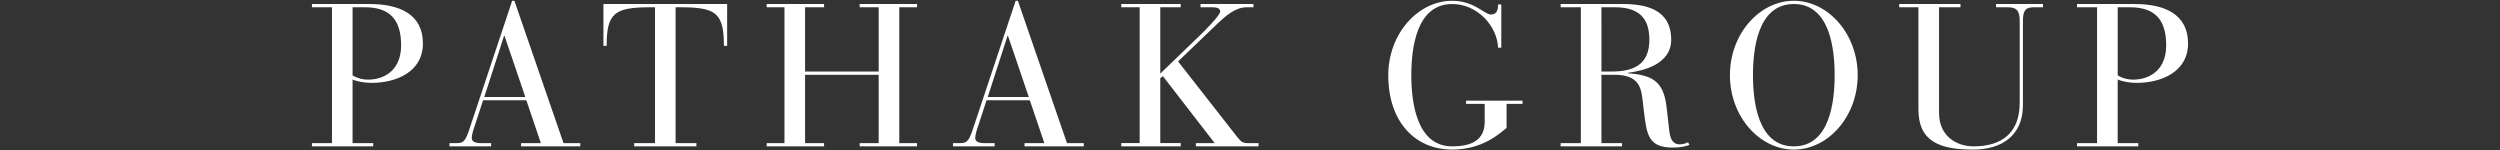 <?xml version="1.0" encoding="utf-8"?>
<!-- Generator: Adobe Illustrator 23.0.1, SVG Export Plug-In . SVG Version: 6.00 Build 0)  -->
<svg version="1.1" id="Layer_1" xmlns="http://www.w3.org/2000/svg" xmlns:xlink="http://www.w3.org/1999/xlink" x="0px" y="0px"
	 width="266" height="16" viewBox="0 0 266 16" style="enable-background:new 0 0 266 16;" xml:space="preserve">
<rect x="0" y="0" width="266" height="16" fill="#333333" stroke="none"/>
<style type="text/css">
	.st0{fill:#FFFFFF;}
</style>
<g>
	<path class="st0" d="M35.321,0.773h-2.13V0.428h6.13c3.205,0,5.678,1.096,5.678,4.195
		c0,3.034-2.86,4.195-5.463,4.195c-0.732,0-1.592-0.151-2.023-0.366v6.775h2.195v0.345h-6.517v-0.345
		h2.13C35.321,15.227,35.321,0.773,35.321,0.773z M37.514,8.021c0.324,0.215,0.948,0.452,1.657,0.452
		c1.421,0,3.507-0.753,3.507-3.657c0-2.816-1.291-4.042-3.852-4.042h-1.312V8.021z"/>
	<path class="st0" d="M56.002,10.668h-4.605l-0.881,2.71c-0.151,0.431-0.322,0.948-0.322,1.312
		c0,0.301,0.257,0.538,0.946,0.538h1.119v0.345h-4.431v-0.345h0.688c0.667,0,0.946-0.063,1.356-1.268
		l4.624-13.876h0.236l5.226,15.144h1.787v0.345h-6.304v-0.345h2.109L56.002,10.668z M53.677,3.805
		H53.635l-2.109,6.517h4.367L53.677,3.805z"/>
	<path class="st0" d="M69.691,0.773h-0.452c-3.829,0-4.691,0.58-4.691,4.107h-0.343V0.428h13.164v4.452
		h-0.345c0-3.528-0.86-4.107-4.668-4.107h-0.473v14.454H74.1v0.345h-6.624v-0.345h2.216V0.773z"/>
	<path class="st0" d="M83.467,0.773h-1.893V0.428h6.109v0.345H85.66v6.84h7.831v-6.84h-2.023V0.428h6.109
		v0.345h-1.893v14.454h1.893v0.345h-6.109v-0.345h2.023V7.956H85.66v7.271h2.023v0.345h-6.109v-0.345
		h1.893V0.773H83.467z"/>
	<path class="st0" d="M109.572,10.668h-4.603l-0.883,2.71c-0.151,0.431-0.322,0.948-0.322,1.312
		c0,0.301,0.257,0.538,0.946,0.538h1.119v0.345h-4.431v-0.345h0.688c0.667,0,0.946-0.063,1.356-1.268
		l4.624-13.876h0.236l5.226,15.144h1.787v0.345h-6.304v-0.345h2.109L109.572,10.668z M107.247,3.805
		h-0.042l-2.109,6.517h4.367L107.247,3.805z"/>
	<path class="st0" d="M121.261,0.773h-1.958V0.428h6.325v0.345h-2.174v7.055l4.065-3.915
		c0.667-0.646,2.303-2.259,2.303-2.69c0-0.278-0.194-0.45-0.883-0.45h-1.205V0.428h5.636v0.345
		h-0.732c-1.268,0-2.386,1.075-3.055,1.699l-4.237,4.065l6.216,7.938
		c0.41,0.494,0.56,0.751,1.163,0.751h1.181v0.345h-6.666v-0.345h2l-5.507-7.12l-0.28,0.215
		v6.904h2.174v0.345h-6.325v-0.345h1.958C121.261,15.227,121.261,0.773,121.261,0.773z"/>
	<path class="st0" d="M157.973,11.055h-1.979v-0.345h6.004v0.345h-1.699v2.559
		c-0.732,0.582-2.54,2.303-5.787,2.303c-3.85,0-6.799-2.841-6.799-7.917
		c0-4.41,3.163-7.917,6.799-7.917c2.365,0,3.419,1.464,4.13,1.464c0.645,0,0.753-0.538,0.753-1.075
		h0.343v4.603h-0.343c-0.088-2.301-2.196-4.647-4.883-4.647c-3.829,0-4.347,4.754-4.347,7.572
		c0,2.774,0.518,7.572,4.347,7.572c2.063,0,3.461-0.667,3.461-2.624
		C157.973,12.948,157.973,11.055,157.973,11.055z"/>
	<path class="st0" d="M168.202,0.773h-2.151V0.428h6.603c2.473,0,5.16,0.559,5.16,3.808
		c0,2.624-3.03,3.312-4.603,3.507v0.042c2.477,0.215,3.787,0.753,4.109,3.592l0.301,2.624
		c0.151,1.27,0.753,1.356,1.117,1.356c0.389,0,0.669-0.13,0.883-0.215l0.13,0.28
		c-0.431,0.151-0.967,0.28-1.762,0.28c-2.627,0-2.778-1.399-3.079-3.873l-0.151-1.291
		c-0.151-1.356-0.536-2.582-2.967-2.582h-1.398v7.271h2.193v0.345h-6.537v-0.345h2.151
		C168.202,15.227,168.202,0.773,168.202,0.773z M170.395,7.613h1.075c2.54,0,4.021-0.883,4.021-3.377
		c0-1.722-0.581-3.463-3.636-3.463h-1.461C170.395,0.773,170.395,7.613,170.395,7.613z"/>
	<path class="st0" d="M190.863,0.083c3.636,0,6.796,3.507,6.796,7.917s-3.16,7.917-6.796,7.917
		S184.064,12.41,184.064,8S187.227,0.083,190.863,0.083z M190.863,15.572
		c3.829,0,4.344-4.754,4.344-7.572s-0.515-7.572-4.344-7.572S186.516,5.182,186.516,8
		S187.034,15.572,190.863,15.572z"/>
	<path class="st0" d="M202.076,0.428h6.519v0.345h-2.28v11.25c0,2.452,1.85,3.549,3.678,3.549
		c3.013,0,4.904-1.442,4.904-4.647V2.236c0-1.163-0.364-1.463-1.31-1.463h-1.205V0.428h4.988v0.345
		h-0.967c-0.925,0-1.163,0.387-1.163,1.484v8.927c0,3.356-2.407,4.733-5.269,4.733
		c-3.549,0-5.85-0.839-5.85-4.26V0.773h-2.046V0.428H202.076z"/>
	<path class="st0" d="M223.126,0.773h-2.13V0.428h6.13c3.205,0,5.682,1.096,5.682,4.195
		c0,3.034-2.862,4.195-5.465,4.195c-0.732,0-1.594-0.151-2.021-0.366v6.775h2.193v0.345h-6.519v-0.345
		h2.13C223.126,15.227,223.126,0.773,223.126,0.773z M225.323,8.021
		c0.322,0.215,0.946,0.452,1.653,0.452c1.422,0,3.507-0.753,3.507-3.657
		c0-2.816-1.289-4.042-3.85-4.042h-1.31V8.021z"/>
</g>
</svg>
